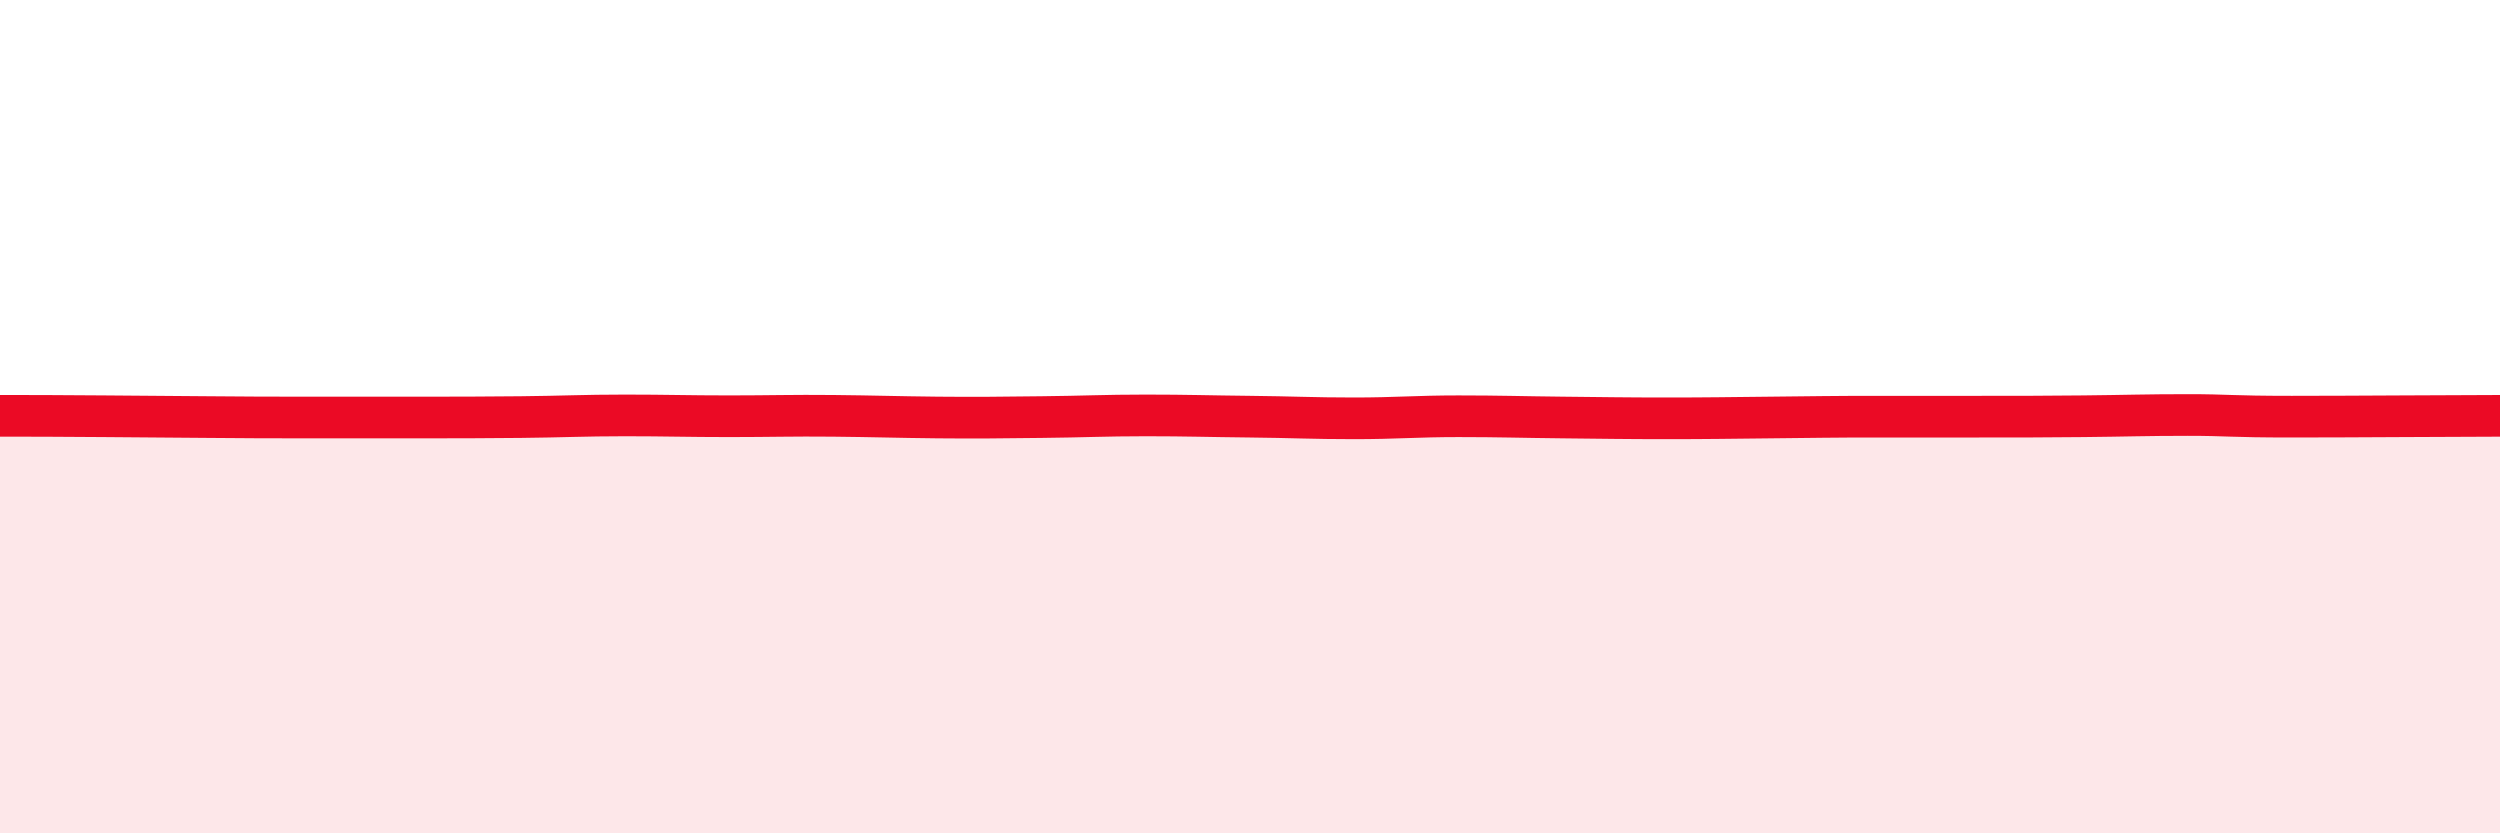 
    <svg width="60" height="20" viewBox="0 0 60 20" xmlns="http://www.w3.org/2000/svg">
      <path
        d="M 0,9.98 C 0.5,9.98 1.5,9.98 2.5,9.99 C 3.5,10 4,10 5,10.01 C 6,10.02 6.5,10.02 7.5,10.02 C 8.5,10.02 9,10.02 10,10.02 C 11,10.02 11.5,10.02 12.5,10.01 C 13.5,10 14,9.97 15,9.97 C 16,9.97 16.5,9.99 17.5,9.99 C 18.5,9.99 19,9.97 20,9.98 C 21,9.99 21.5,10.01 22.5,10.02 C 23.5,10.03 24,10.02 25,10.01 C 26,10 26.5,9.97 27.5,9.97 C 28.5,9.97 29,9.99 30,10 C 31,10.01 31.5,10.04 32.5,10.04 C 33.5,10.04 34,9.99 35,9.99 C 36,9.99 36.5,10.01 37.5,10.02 C 38.5,10.03 39,10.04 40,10.04 C 41,10.04 41.5,10.03 42.5,10.02 C 43.5,10.01 44,10 45,10 C 46,10 46.5,10 47.5,10 C 48.5,10 49,10 50,9.99 C 51,9.98 51.5,9.96 52.5,9.96 C 53.5,9.96 53.5,10 55,10 C 56.5,10 59,9.98 60,9.98L60 20L0 20Z"
        fill="#EB0A25"
        opacity="0.1"
        stroke-linecap="round"
        stroke-linejoin="round"
      />
      <path
        d="M 0,9.98 C 0.5,9.98 1.5,9.98 2.5,9.99 C 3.5,10 4,10 5,10.01 C 6,10.02 6.5,10.02 7.5,10.02 C 8.5,10.02 9,10.02 10,10.02 C 11,10.02 11.5,10.02 12.5,10.01 C 13.5,10 14,9.97 15,9.97 C 16,9.97 16.5,9.99 17.5,9.99 C 18.5,9.99 19,9.97 20,9.98 C 21,9.99 21.5,10.01 22.5,10.02 C 23.5,10.03 24,10.02 25,10.01 C 26,10 26.5,9.97 27.5,9.97 C 28.5,9.97 29,9.99 30,10 C 31,10.01 31.5,10.04 32.5,10.04 C 33.5,10.04 34,9.99 35,9.99 C 36,9.99 36.5,10.01 37.5,10.02 C 38.5,10.03 39,10.04 40,10.04 C 41,10.04 41.5,10.03 42.5,10.02 C 43.5,10.01 44,10 45,10 C 46,10 46.5,10 47.5,10 C 48.5,10 49,10 50,9.99 C 51,9.98 51.5,9.96 52.5,9.96 C 53.5,9.96 53.5,10 55,10 C 56.5,10 59,9.98 60,9.98"
        stroke="#EB0A25"
        stroke-width="1"
        fill="none"
        stroke-linecap="round"
        stroke-linejoin="round"
      />
    </svg>
  